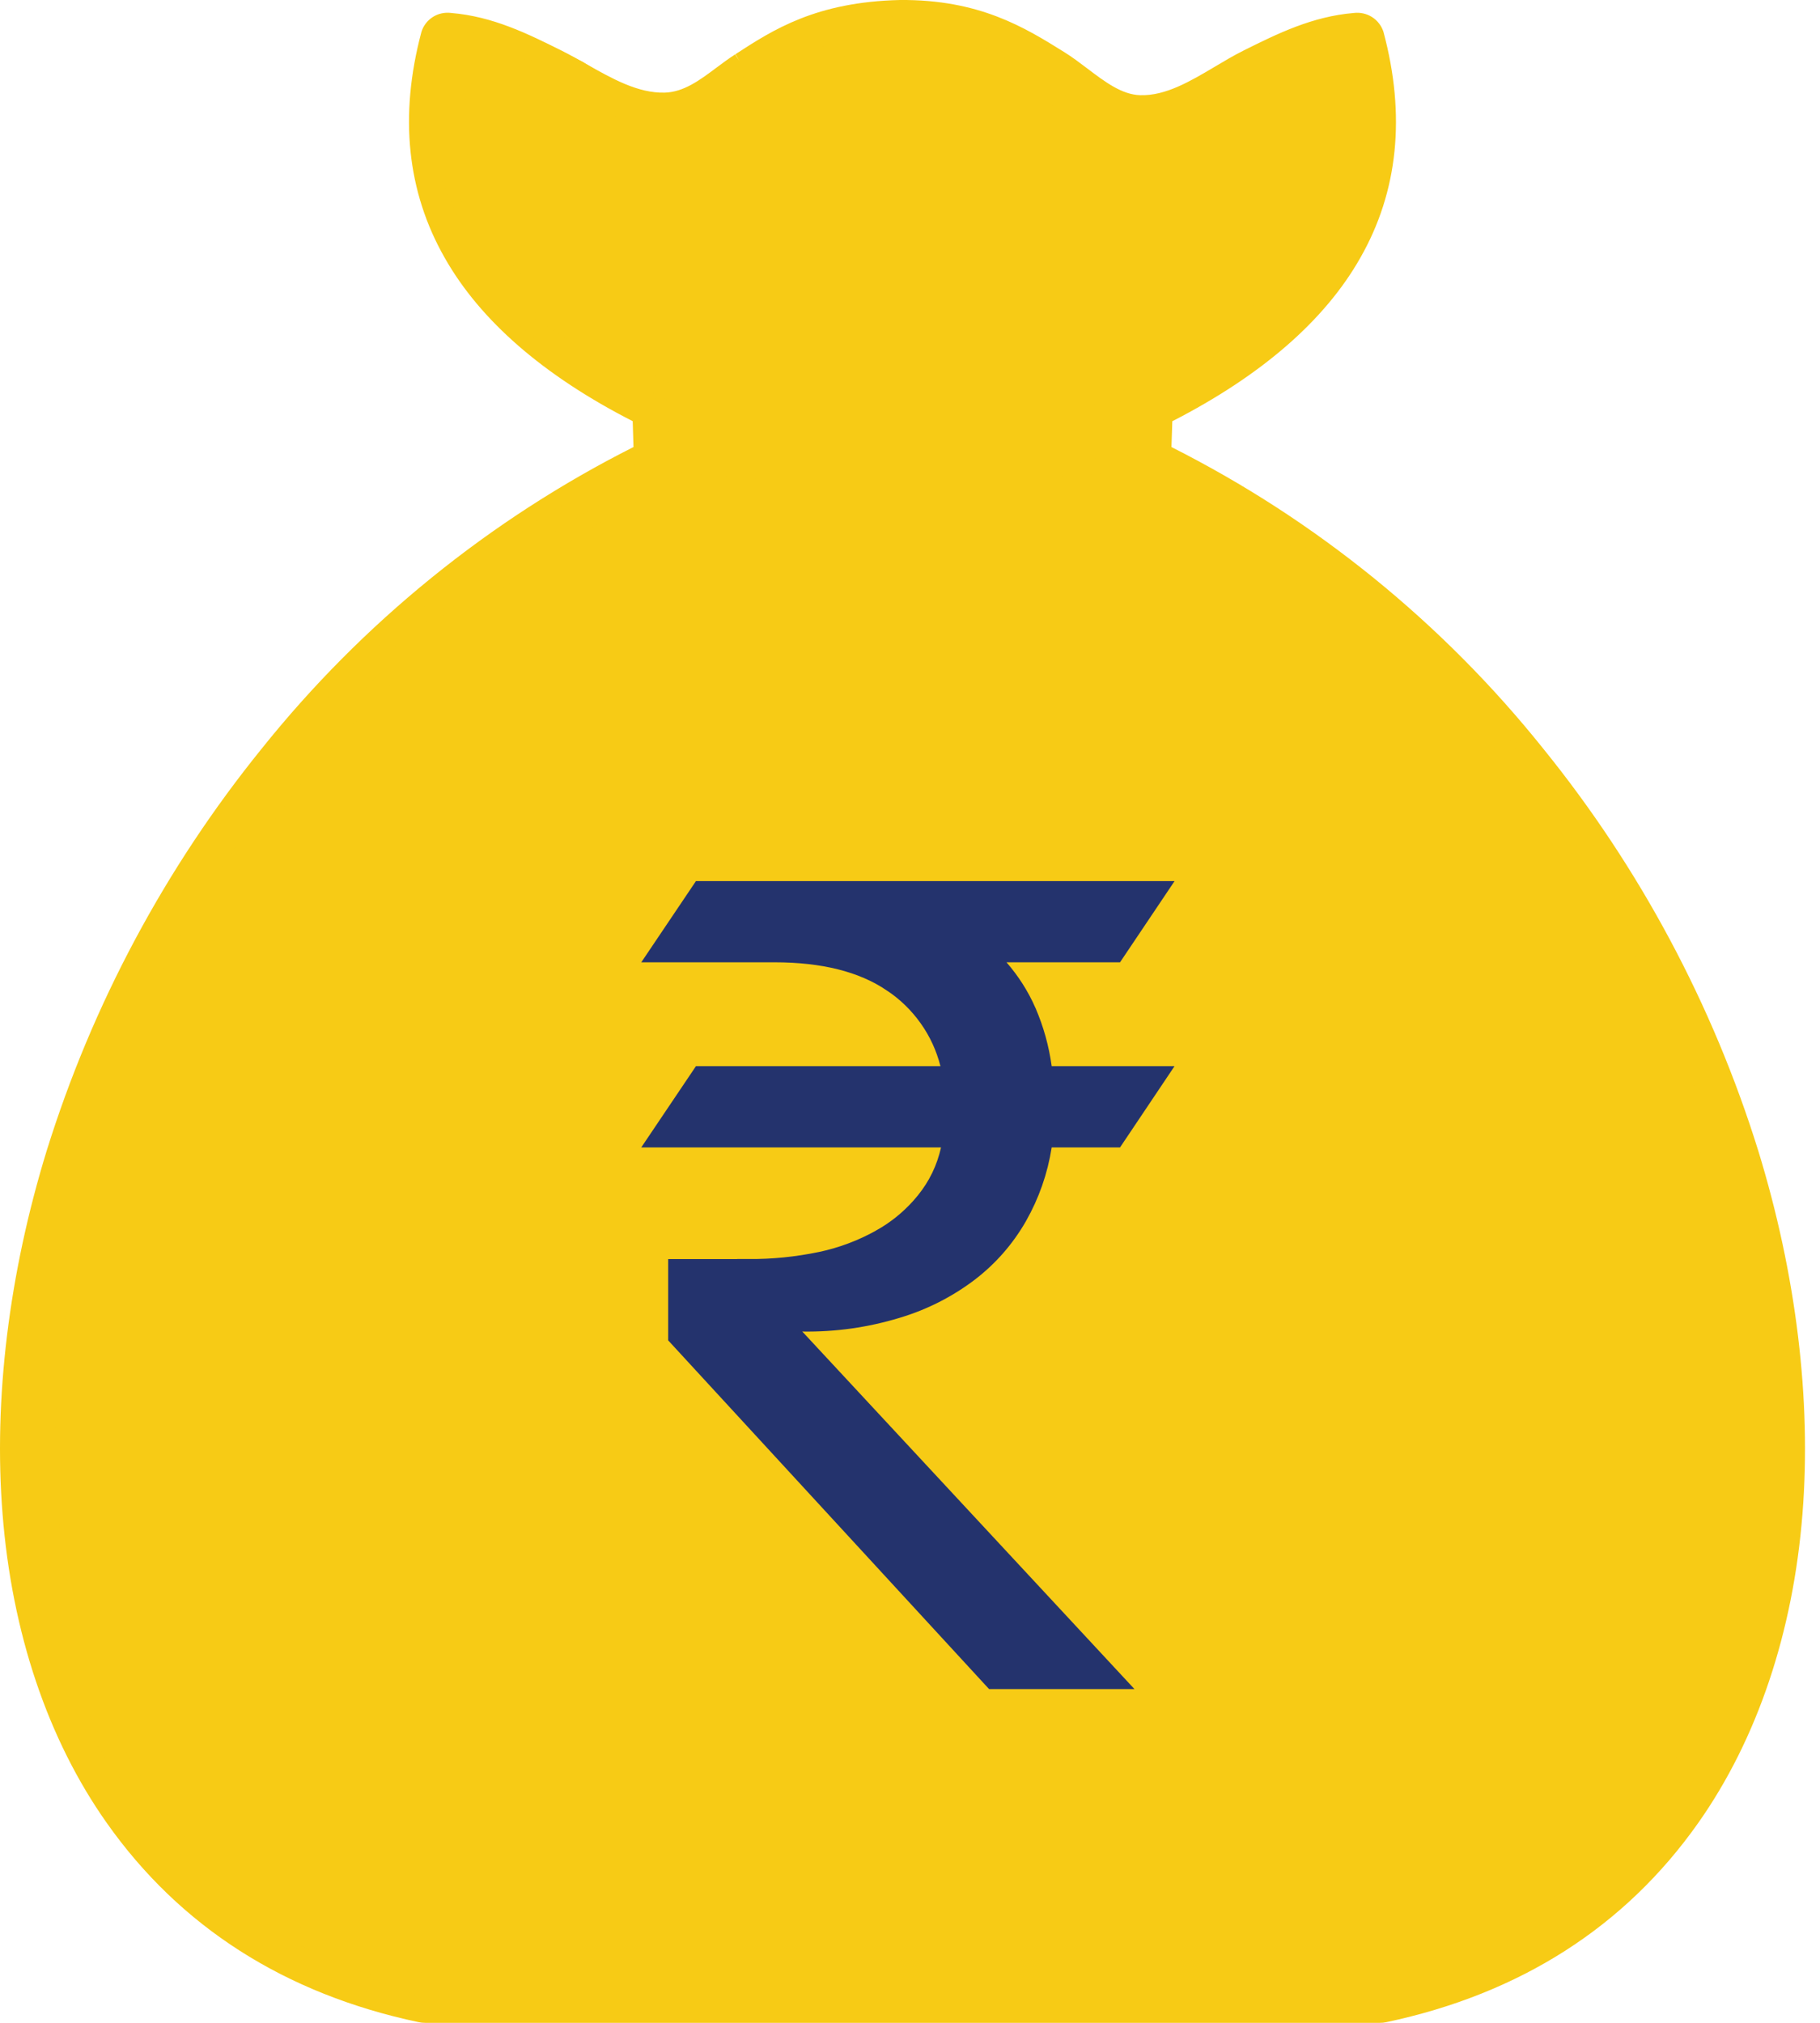 <svg width="81" height="90" viewBox="0 0 81 90" fill="none" xmlns="http://www.w3.org/2000/svg">
<path d="M40.105 1.436C36.852 1.515 35.145 2.618 33.655 3.588C32.422 4.391 31.32 5.102 29.64 5.146C27.615 5.202 25.928 4.363 24.25 3.523C22.944 2.875 21.653 2.228 20.241 2.042C19.423 5.309 19.741 8.233 21.215 10.819C22.74 13.495 25.513 15.816 29.535 17.785L29.733 17.878V18.091L29.809 20.505L29.818 20.732L29.613 20.831C18.923 25.991 11.047 34.838 6.412 44.483C3.194 51.173 1.543 58.255 1.599 64.754C1.656 71.231 3.407 77.137 7.005 81.514C9.828 84.953 13.793 87.458 18.972 88.561H61.38C66.559 87.458 70.525 84.953 73.348 81.514C76.946 77.137 78.696 71.231 78.752 64.754C78.81 58.255 77.159 51.173 73.941 44.483C69.304 34.838 61.43 25.991 50.74 20.831L50.535 20.732L50.543 20.505L50.614 18.091L50.62 17.878L50.818 17.785C54.846 15.822 57.619 13.499 59.136 10.819C60.612 8.233 60.93 5.309 60.112 2.042C58.7 2.228 57.408 2.875 56.102 3.523C54.424 4.363 52.738 5.202 50.713 5.146C49.024 5.102 47.811 4.342 46.478 3.515C44.877 2.513 43.097 1.403 40.105 1.436ZM33.275 2.988C34.842 1.971 36.639 0.81 40.091 0.732C43.294 0.69 45.164 1.858 46.85 2.91C48.092 3.687 49.235 4.398 50.725 4.441C52.581 4.491 54.189 3.687 55.792 2.883C57.245 2.164 58.692 1.436 60.349 1.302L60.639 1.273L60.717 1.564C61.676 5.137 61.354 8.339 59.75 11.166C58.177 13.935 55.365 16.322 51.312 18.326L51.254 20.298C61.988 25.543 69.905 34.454 74.576 44.177C77.837 50.968 79.515 58.147 79.459 64.76C79.397 71.402 77.597 77.457 73.892 81.971C70.963 85.538 66.857 88.127 61.494 89.26L61.424 89.266H18.931L18.861 89.26C13.498 88.127 9.39 85.538 6.463 81.971C2.758 77.457 0.952 71.402 0.896 64.76C0.84 58.147 2.518 50.968 5.779 44.177C10.45 34.454 18.367 25.543 29.101 20.298L29.043 18.326C24.986 16.32 22.173 13.933 20.605 11.166C18.995 8.341 18.673 5.142 19.638 1.564L19.716 1.273L20.006 1.302C21.663 1.436 23.11 2.164 24.562 2.883C26.166 3.687 27.774 4.491 29.63 4.441C31.105 4.398 32.128 3.736 33.277 2.988H33.275Z" fill="#F7CB15"/>
<path d="M40.118 1.815C37.055 1.885 35.433 2.939 33.999 3.863C32.695 4.71 31.523 5.878 29.661 5.936C27.458 5.992 25.695 4.704 23.945 3.828C22.858 3.287 21.779 2.747 20.663 2.497C19.985 5.537 20.324 8.269 21.7 10.683C23.188 13.289 25.9 15.552 29.828 17.474C29.952 17.527 30.051 17.61 30.13 17.72C30.206 17.829 30.25 17.951 30.26 18.085L30.337 20.497C30.337 20.638 30.295 20.768 30.215 20.886C30.136 21.003 30.031 21.09 29.901 21.144C16.753 27.494 7.891 39.487 4.137 51.659C2.5 56.974 1.843 62.321 2.231 67.239C2.62 72.12 4.037 76.576 6.556 80.157C9.338 84.106 13.471 86.989 19.053 88.186H61.294C66.876 86.991 71.011 84.109 73.784 80.157C76.31 76.578 77.727 72.12 78.116 67.239C78.502 62.321 77.847 56.974 76.21 51.659C72.456 39.487 63.592 27.494 50.447 21.146C50.308 21.088 50.199 20.997 50.118 20.871C50.037 20.743 50.002 20.605 50.008 20.456L50.087 18.085C50.097 17.949 50.141 17.827 50.221 17.715C50.302 17.606 50.405 17.525 50.531 17.474C54.462 15.552 57.157 13.289 58.647 10.683C60.023 8.271 60.362 5.537 59.684 2.497C58.57 2.747 57.489 3.289 56.402 3.828C54.652 4.704 52.889 6.108 50.686 6.05C48.818 5.994 47.533 4.669 46.129 3.793C44.604 2.84 42.904 1.78 40.116 1.815H40.118ZM32.92 2.718C34.556 1.658 36.427 0.441 40.068 0.356H40.083C43.484 0.321 45.437 1.53 47.196 2.627C48.365 3.361 49.44 4.556 50.744 4.591C52.424 4.64 53.962 3.344 55.493 2.578C56.995 1.83 58.492 1.084 60.292 0.933C60.494 0.904 60.684 0.943 60.862 1.049C61.038 1.154 61.16 1.303 61.23 1.495C62.212 5.14 61.879 8.41 60.234 11.303C58.655 14.087 55.853 16.492 51.831 18.519L51.782 20.109C65.117 26.72 74.107 38.927 77.92 51.295C79.6 56.755 80.275 62.256 79.874 67.326C79.472 72.434 77.969 77.111 75.309 80.891C72.282 85.189 67.758 88.328 61.633 89.624C61.563 89.639 61.492 89.645 61.422 89.645H19.006C18.904 89.653 18.805 89.645 18.708 89.624C12.591 88.328 8.067 85.189 5.04 80.891C2.374 77.111 0.878 72.434 0.475 67.326C0.072 62.256 0.749 56.755 2.43 51.295C6.24 38.927 15.23 26.72 28.568 20.109L28.518 18.519C24.488 16.492 21.686 14.087 20.113 11.303C18.468 8.42 18.133 5.163 19.105 1.53C19.134 1.433 19.181 1.342 19.245 1.261C19.307 1.179 19.382 1.111 19.471 1.057C19.557 1.001 19.65 0.964 19.752 0.943C19.853 0.92 19.954 0.918 20.057 0.933C21.855 1.082 23.352 1.83 24.856 2.578C26.387 3.347 27.925 4.527 29.605 4.477C30.895 4.442 31.847 3.409 32.92 2.72V2.718Z" fill="#F7CB15"/>
<path d="M62.463 88.913H18.9L15.269 87.552L8.462 83.468L3.925 77.115L1.202 71.216L0.748 64.409L2.109 54.425L3.925 46.711L16.631 29.467L26.614 21.753L31.152 19.938H42.497L52.934 20.845L58.833 25.383L67.001 32.644L73.354 42.627L78.346 53.064V63.047V71.669L74.716 80.745L69.27 86.191L62.463 88.913Z" fill="#F7CB15"/>
<path d="M27.067 16.759L30.698 19.936L50.21 19.029L52.026 17.667L55.656 14.944L59.74 10.406L60.194 5.869L59.74 2.238H58.832L56.11 3.6L52.933 4.961H49.757L47.034 3.146L44.311 1.785L40.227 0.877L36.597 1.785L32.967 4.053L29.336 5.415L25.706 3.146L23.891 2.238L19.807 1.785V3.146V7.23L21.622 11.314L23.437 14.491L27.067 16.759Z" fill="#F7CB15" stroke="#F7CB15" stroke-width="0.908"/>
<path d="M18.925 90C18.824 90 18.725 89.99 18.625 89.969C12.674 88.708 8.003 85.722 4.742 81.093C2.13 77.392 0.528 72.641 0.113 67.35C-0.29 62.277 0.39 56.687 2.08 51.19C3.095 47.937 4.405 44.808 6.013 41.801C7.621 38.796 9.497 35.967 11.64 33.318C13.885 30.514 16.404 27.978 19.194 25.715C21.986 23.45 24.986 21.509 28.194 19.889L28.159 18.74C24.193 16.713 21.38 14.27 19.795 11.476C18.113 8.529 17.762 5.152 18.751 1.439C18.791 1.298 18.855 1.17 18.942 1.054C19.028 0.939 19.134 0.84 19.256 0.761C19.378 0.682 19.51 0.627 19.652 0.596C19.793 0.565 19.938 0.558 20.08 0.577C21.936 0.732 23.486 1.501 24.984 2.247C25.379 2.445 25.755 2.656 26.117 2.863C27.241 3.497 28.396 4.154 29.587 4.121C30.432 4.096 31.141 3.569 31.889 3.009C32.157 2.811 32.432 2.602 32.719 2.42L32.912 2.718L32.732 2.412C34.412 1.321 36.319 0.087 40.052 0C43.588 -0.028 45.602 1.218 47.376 2.325C47.727 2.544 48.066 2.801 48.394 3.049C49.184 3.648 49.93 4.212 50.746 4.235C51.877 4.27 52.99 3.607 54.071 2.966C54.48 2.722 54.904 2.47 55.326 2.259L55.349 2.247C56.847 1.501 58.397 0.732 60.255 0.577C60.395 0.561 60.536 0.567 60.674 0.598C60.812 0.629 60.941 0.682 61.06 0.757C61.18 0.833 61.284 0.926 61.37 1.038C61.459 1.15 61.523 1.274 61.569 1.408C62.571 5.136 62.226 8.525 60.538 11.478C58.955 14.266 56.14 16.709 52.174 18.742L52.137 19.891C55.346 21.509 58.345 23.452 61.137 25.715C63.927 27.98 66.446 30.514 68.69 33.318C70.835 35.969 72.71 38.796 74.318 41.803C75.925 44.808 77.236 47.937 78.25 51.192C79.941 56.689 80.623 62.277 80.22 67.352C79.804 72.63 78.203 77.383 75.588 81.095C72.328 85.724 67.655 88.71 61.697 89.971C61.602 89.992 61.507 90 61.41 90H19.01C18.983 90 18.954 90 18.925 90ZM19.956 1.282C19.845 1.274 19.741 1.298 19.648 1.356C19.553 1.416 19.485 1.497 19.446 1.602C18.503 5.146 18.83 8.343 20.417 11.125C21.959 13.838 24.734 16.217 28.671 18.199L28.861 18.296L28.923 20.321L28.718 20.422C16.59 26.438 6.887 38.017 2.764 51.398C1.099 56.811 0.429 62.308 0.824 67.294C1.231 72.457 2.787 77.086 5.327 80.684C8.478 85.162 13.004 88.051 18.776 89.273C18.842 89.287 18.906 89.293 18.973 89.287H61.414C61.459 89.289 61.503 89.285 61.548 89.275C67.328 88.053 71.856 85.162 75.01 80.684C77.55 77.078 79.106 72.447 79.511 67.297C79.908 62.308 79.238 56.813 77.573 51.4C73.45 38.019 63.747 26.438 51.616 20.424L51.412 20.323L51.476 18.296L51.664 18.201C55.603 16.215 58.38 13.834 59.92 11.125C61.511 8.341 61.833 5.13 60.879 1.586C60.831 1.478 60.753 1.395 60.647 1.34C60.544 1.284 60.432 1.267 60.315 1.286C58.593 1.429 57.171 2.135 55.667 2.883C55.249 3.094 54.852 3.328 54.435 3.576C53.267 4.268 52.056 4.985 50.728 4.946C49.682 4.917 48.81 4.256 47.965 3.615C47.648 3.375 47.322 3.129 46.999 2.927C45.309 1.871 43.395 0.666 40.078 0.709C36.538 0.794 34.722 1.97 33.118 3.007L33.106 3.016C32.841 3.187 32.575 3.386 32.316 3.58C31.512 4.179 30.68 4.801 29.607 4.832C28.237 4.873 26.976 4.165 25.767 3.481C25.395 3.27 25.044 3.071 24.689 2.894C23.164 2.135 21.744 1.429 20.02 1.286C19.998 1.284 19.977 1.282 19.956 1.282ZM61.325 88.539L18.973 88.533C13.533 87.367 9.255 84.617 6.259 80.359C3.789 76.85 2.273 72.323 1.87 67.266C1.481 62.328 2.144 56.895 3.789 51.553C7.92 38.164 17.619 26.676 29.739 20.823C29.886 20.77 29.965 20.664 29.975 20.505L29.898 18.096C29.878 17.947 29.799 17.845 29.663 17.788C25.697 15.861 22.911 13.528 21.384 10.858C19.975 8.385 19.611 5.545 20.31 2.418L20.386 2.071L20.735 2.148C21.88 2.404 22.988 2.956 24.061 3.489L24.098 3.507C24.459 3.689 24.829 3.892 25.185 4.086C26.563 4.84 27.987 5.624 29.644 5.576C31.015 5.535 31.973 4.849 32.99 4.123C33.253 3.935 33.523 3.741 33.8 3.563C35.282 2.606 36.948 1.53 40.103 1.455H40.107C43.013 1.422 44.761 2.52 46.313 3.489C46.661 3.706 47.004 3.95 47.334 4.187C48.386 4.94 49.38 5.651 50.694 5.692C52.286 5.731 53.66 4.948 54.993 4.189C55.4 3.958 55.824 3.718 56.239 3.507L56.278 3.489C57.349 2.956 58.459 2.404 59.602 2.148L59.951 2.069L60.029 2.418C60.726 5.545 60.364 8.385 58.953 10.856C57.432 13.52 54.65 15.851 50.686 17.79C50.542 17.841 50.461 17.942 50.44 18.091L50.362 20.464C50.358 20.542 50.378 20.615 50.42 20.681C50.463 20.747 50.521 20.794 50.595 20.821C62.718 26.676 72.418 38.162 76.547 51.551C78.192 56.895 78.858 62.328 78.467 67.263C78.064 72.323 76.545 76.852 74.072 80.357C71.083 84.615 66.808 87.363 61.364 88.529L61.325 88.539ZM19.086 87.828H61.251C66.493 86.695 70.61 84.046 73.485 79.95C75.886 76.547 77.364 72.143 77.754 67.208C78.137 62.362 77.484 57.02 75.863 51.76C71.79 38.559 62.23 27.232 50.285 21.464C50.081 21.377 49.917 21.237 49.802 21.047C49.684 20.856 49.632 20.65 49.649 20.427L49.725 18.071C49.736 17.868 49.8 17.684 49.917 17.517C50.035 17.352 50.188 17.227 50.376 17.149C54.202 15.277 56.882 13.041 58.331 10.505C59.597 8.283 59.959 5.737 59.405 2.931C58.43 3.243 57.492 3.64 56.593 4.127L56.555 4.146C56.157 4.344 55.76 4.57 55.342 4.809C53.925 5.615 52.449 6.448 50.67 6.403C49.141 6.357 48.01 5.549 46.917 4.766C46.58 4.526 46.262 4.299 45.933 4.094C44.489 3.189 42.854 2.168 40.242 2.168H40.116C37.163 2.237 35.586 3.255 34.195 4.154C33.922 4.33 33.67 4.512 33.401 4.702C32.343 5.458 31.25 6.239 29.663 6.289C27.815 6.341 26.301 5.51 24.837 4.71C24.472 4.51 24.127 4.32 23.775 4.144L23.74 4.125C22.839 3.64 21.901 3.241 20.925 2.931C20.374 5.737 20.735 8.283 22 10.505C23.457 13.049 26.142 15.287 29.979 17.151C30.161 17.236 30.308 17.36 30.421 17.525C30.535 17.69 30.597 17.872 30.609 18.073L30.688 20.484C30.688 20.697 30.63 20.892 30.514 21.069C30.399 21.247 30.242 21.379 30.047 21.464C18.105 27.232 8.545 38.557 4.471 51.76C2.853 57.02 2.198 62.359 2.578 67.208C2.971 72.139 4.447 76.544 6.842 79.948C9.725 84.046 13.843 86.695 19.086 87.828Z" fill="#F7CB15"/>
<path d="M29.367 18.135C32.825 18.627 36.571 18.726 40.066 18.74C43.705 18.736 47.334 18.534 50.953 18.135L50.876 20.549C47.28 20.927 43.674 21.098 40.058 21.067C36.373 21.053 33.023 21.061 29.446 20.549L29.367 18.135Z" fill="#F7CB15"/>
<path d="M29.415 17.785C31.137 18.029 32.922 18.177 34.722 18.262C36.529 18.349 38.328 18.376 40.071 18.39C41.728 18.398 43.458 18.349 45.194 18.248C47.114 18.142 49.04 17.977 50.916 17.779L51.311 17.743L51.298 18.14L51.226 20.554L51.214 20.866L50.91 20.903C49.054 21.095 47.254 21.23 45.462 21.314C43.677 21.401 41.891 21.436 40.056 21.422H39.498C36.02 21.401 32.809 21.387 29.395 20.895L29.097 20.854L29.091 20.554L29.012 18.142L29 17.721L29.415 17.785ZM34.687 18.967C33.013 18.888 31.341 18.76 29.734 18.541L29.783 20.234C33.057 20.682 36.154 20.697 39.507 20.711L40.056 20.717C41.871 20.726 43.642 20.69 45.427 20.604C47.105 20.525 48.792 20.405 50.536 20.227L50.585 18.527C48.829 18.711 47.029 18.861 45.237 18.961C43.493 19.054 41.757 19.103 40.065 19.095C38.308 19.089 36.493 19.06 34.687 18.967Z" fill="#F7CB15"/>
<path d="M51.337 39.701L49.581 42.315H43.696L44.418 43.144C44.913 43.713 45.313 44.339 45.619 45.028V45.029C45.963 45.822 46.193 46.647 46.31 47.503L46.37 47.935H51.336L49.581 50.551H46.378L46.312 50.974C46.139 52.078 45.775 53.118 45.223 54.09C44.671 55.05 43.958 55.865 43.079 56.54C42.117 57.268 41.059 57.804 39.901 58.152H39.9C38.536 58.567 37.141 58.765 35.714 58.743L34.542 58.725L35.34 59.583L49.343 74.651H44.239L30.237 59.44V56.519H33.307V56.518C34.395 56.524 35.47 56.416 36.534 56.196H36.537C37.485 55.996 38.383 55.66 39.23 55.19L39.231 55.188C39.907 54.811 40.504 54.333 41.017 53.761L41.231 53.51C41.795 52.817 42.175 52.031 42.369 51.16L42.505 50.551H29.479L31.24 47.935H42.498L42.339 47.31C42.148 46.564 41.831 45.871 41.383 45.241C40.936 44.611 40.39 44.08 39.746 43.651H39.745C38.408 42.746 36.641 42.316 34.473 42.315H29.48L31.24 39.701H51.337Z" fill="#24336D" stroke="#24336D"/>
</svg>
